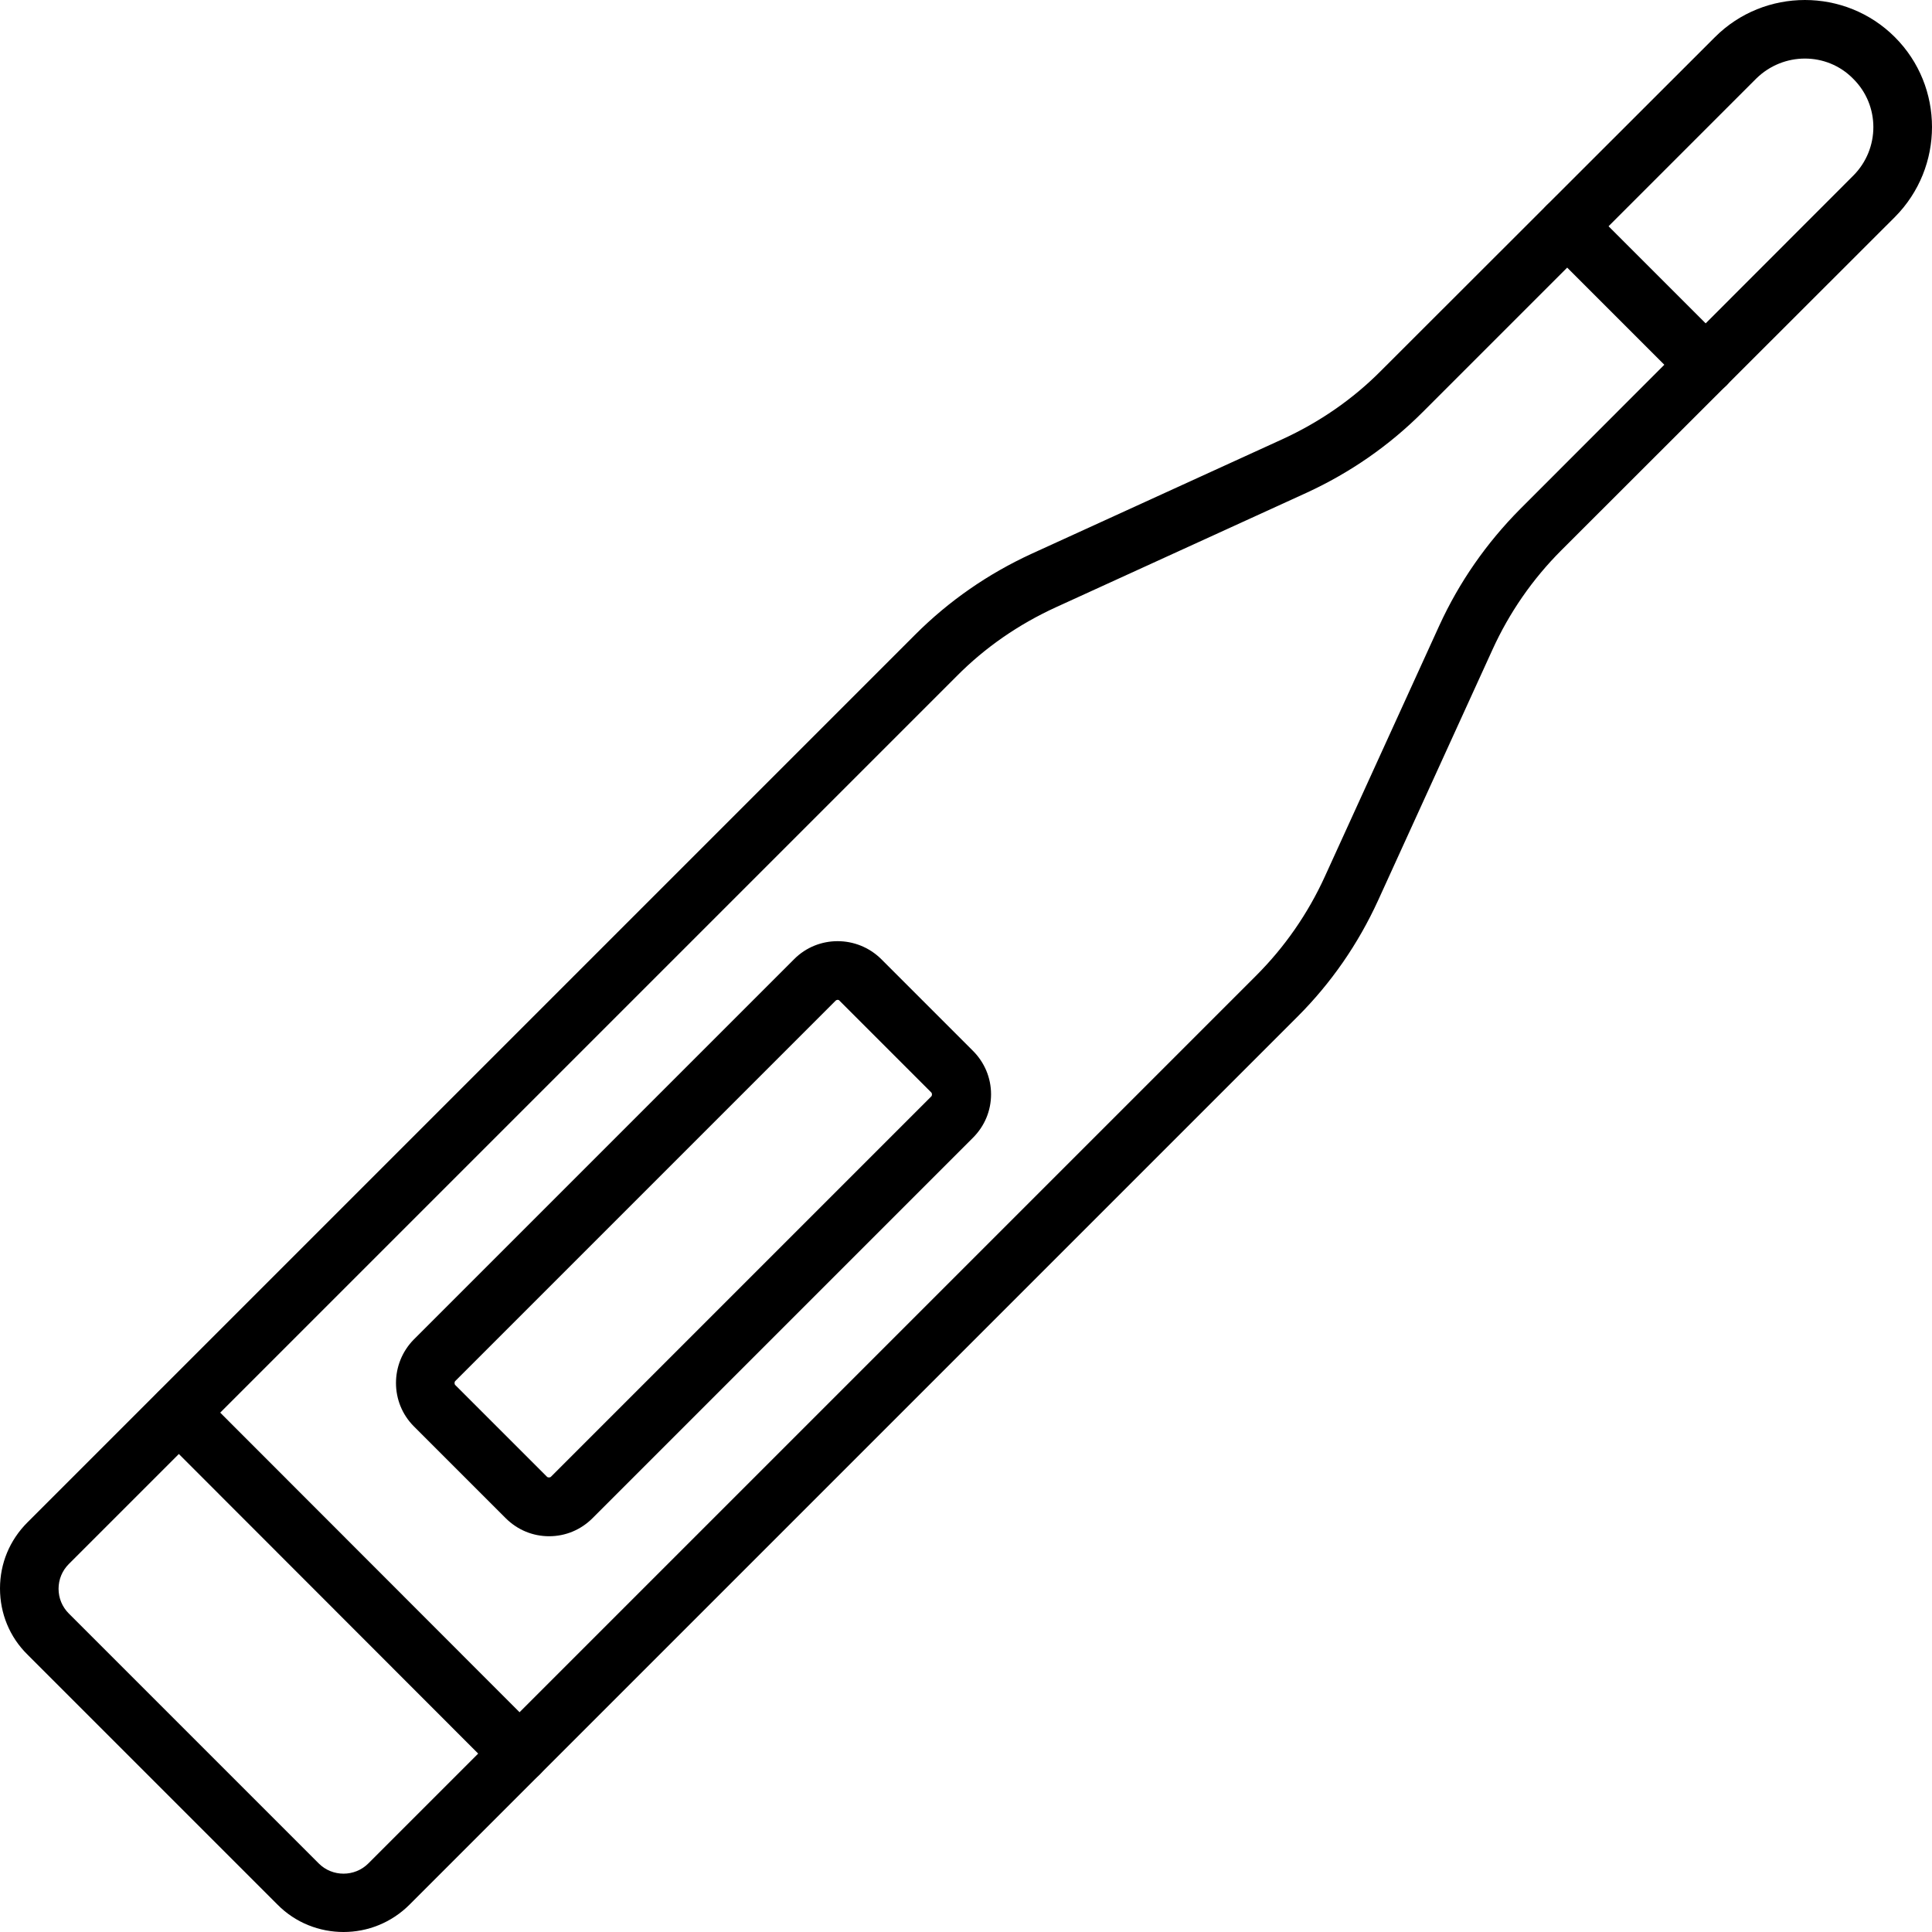 <svg xmlns="http://www.w3.org/2000/svg" id="Layer_1" viewBox="0 0 64 64"><g><g><path d="m11.38 64c-.79 0-1.59-.3-2.19-.91l-8.28-8.28c-.59-.58-.91-1.36-.91-2.19s.32-1.6.91-2.19l29.41-29.41c1.12-1.12 2.41-2.01 3.84-2.67l8.32-3.8c1.22-.56 2.33-1.32 3.28-2.28l11.05-11.04c1.64-1.64 4.32-1.64 5.96 0s1.64 4.31 0 5.96l-11.05 11.04c-.95.95-1.72 2.06-2.28 3.29l-3.79 8.31c-.66 1.44-1.55 2.73-2.67 3.85l-29.41 29.41c-.61.61-1.4.91-2.19.91zm48.41-62.06c-.58 0-1.16.22-1.61.66l-11.05 11.05c-1.12 1.12-2.41 2.01-3.84 2.67l-8.32 3.8c-1.22.56-2.33 1.32-3.28 2.28l-29.41 29.41c-.22.22-.34.51-.34.82s.12.6.34.82l8.28 8.28c.45.45 1.19.45 1.64 0l29.41-29.41c.95-.95 1.72-2.06 2.28-3.29l3.79-8.31c.66-1.44 1.56-2.73 2.67-3.85l11.04-11.05c.89-.89.89-2.33 0-3.21-.44-.45-1.02-.67-1.6-.67z"></path></g><g><path d="m18.19 50.89c-.54 0-1.05-.21-1.44-.6l-3.04-3.04c-.79-.79-.79-2.08 0-2.88l12.6-12.6c.79-.79 2.08-.79 2.88 0l3.04 3.04c.38.38.6.89.6 1.44 0 .54-.21 1.05-.6 1.44l-12.6 12.6c-.39.39-.9.6-1.44.6zm9.56-17.77c-.02 0-.05.01-.07.03l-12.6 12.6c-.03.03-.03.1 0 .13l3.04 3.04c.03.03.1.03.13 0l12.6-12.6c.03-.03.03-.1 0-.13l-3.04-3.04c-.01-.02-.04-.03-.06-.03z"></path></g><g><path d="m56.51 13.05c-.25 0-.5-.09-.69-.28l-4.59-4.59c-.38-.38-.38-.99 0-1.37s.99-.38 1.37 0l4.59 4.59c.38.38.38.99 0 1.37-.19.18-.43.28-.68.28z"></path></g><g><path d="m17.21 59.05c-.25 0-.5-.09-.69-.28l-11.28-11.29c-.38-.38-.38-.99 0-1.37s.99-.38 1.37 0l11.28 11.29c.38.38.38.99 0 1.37-.18.19-.43.28-.68.28z"></path></g></g></svg>